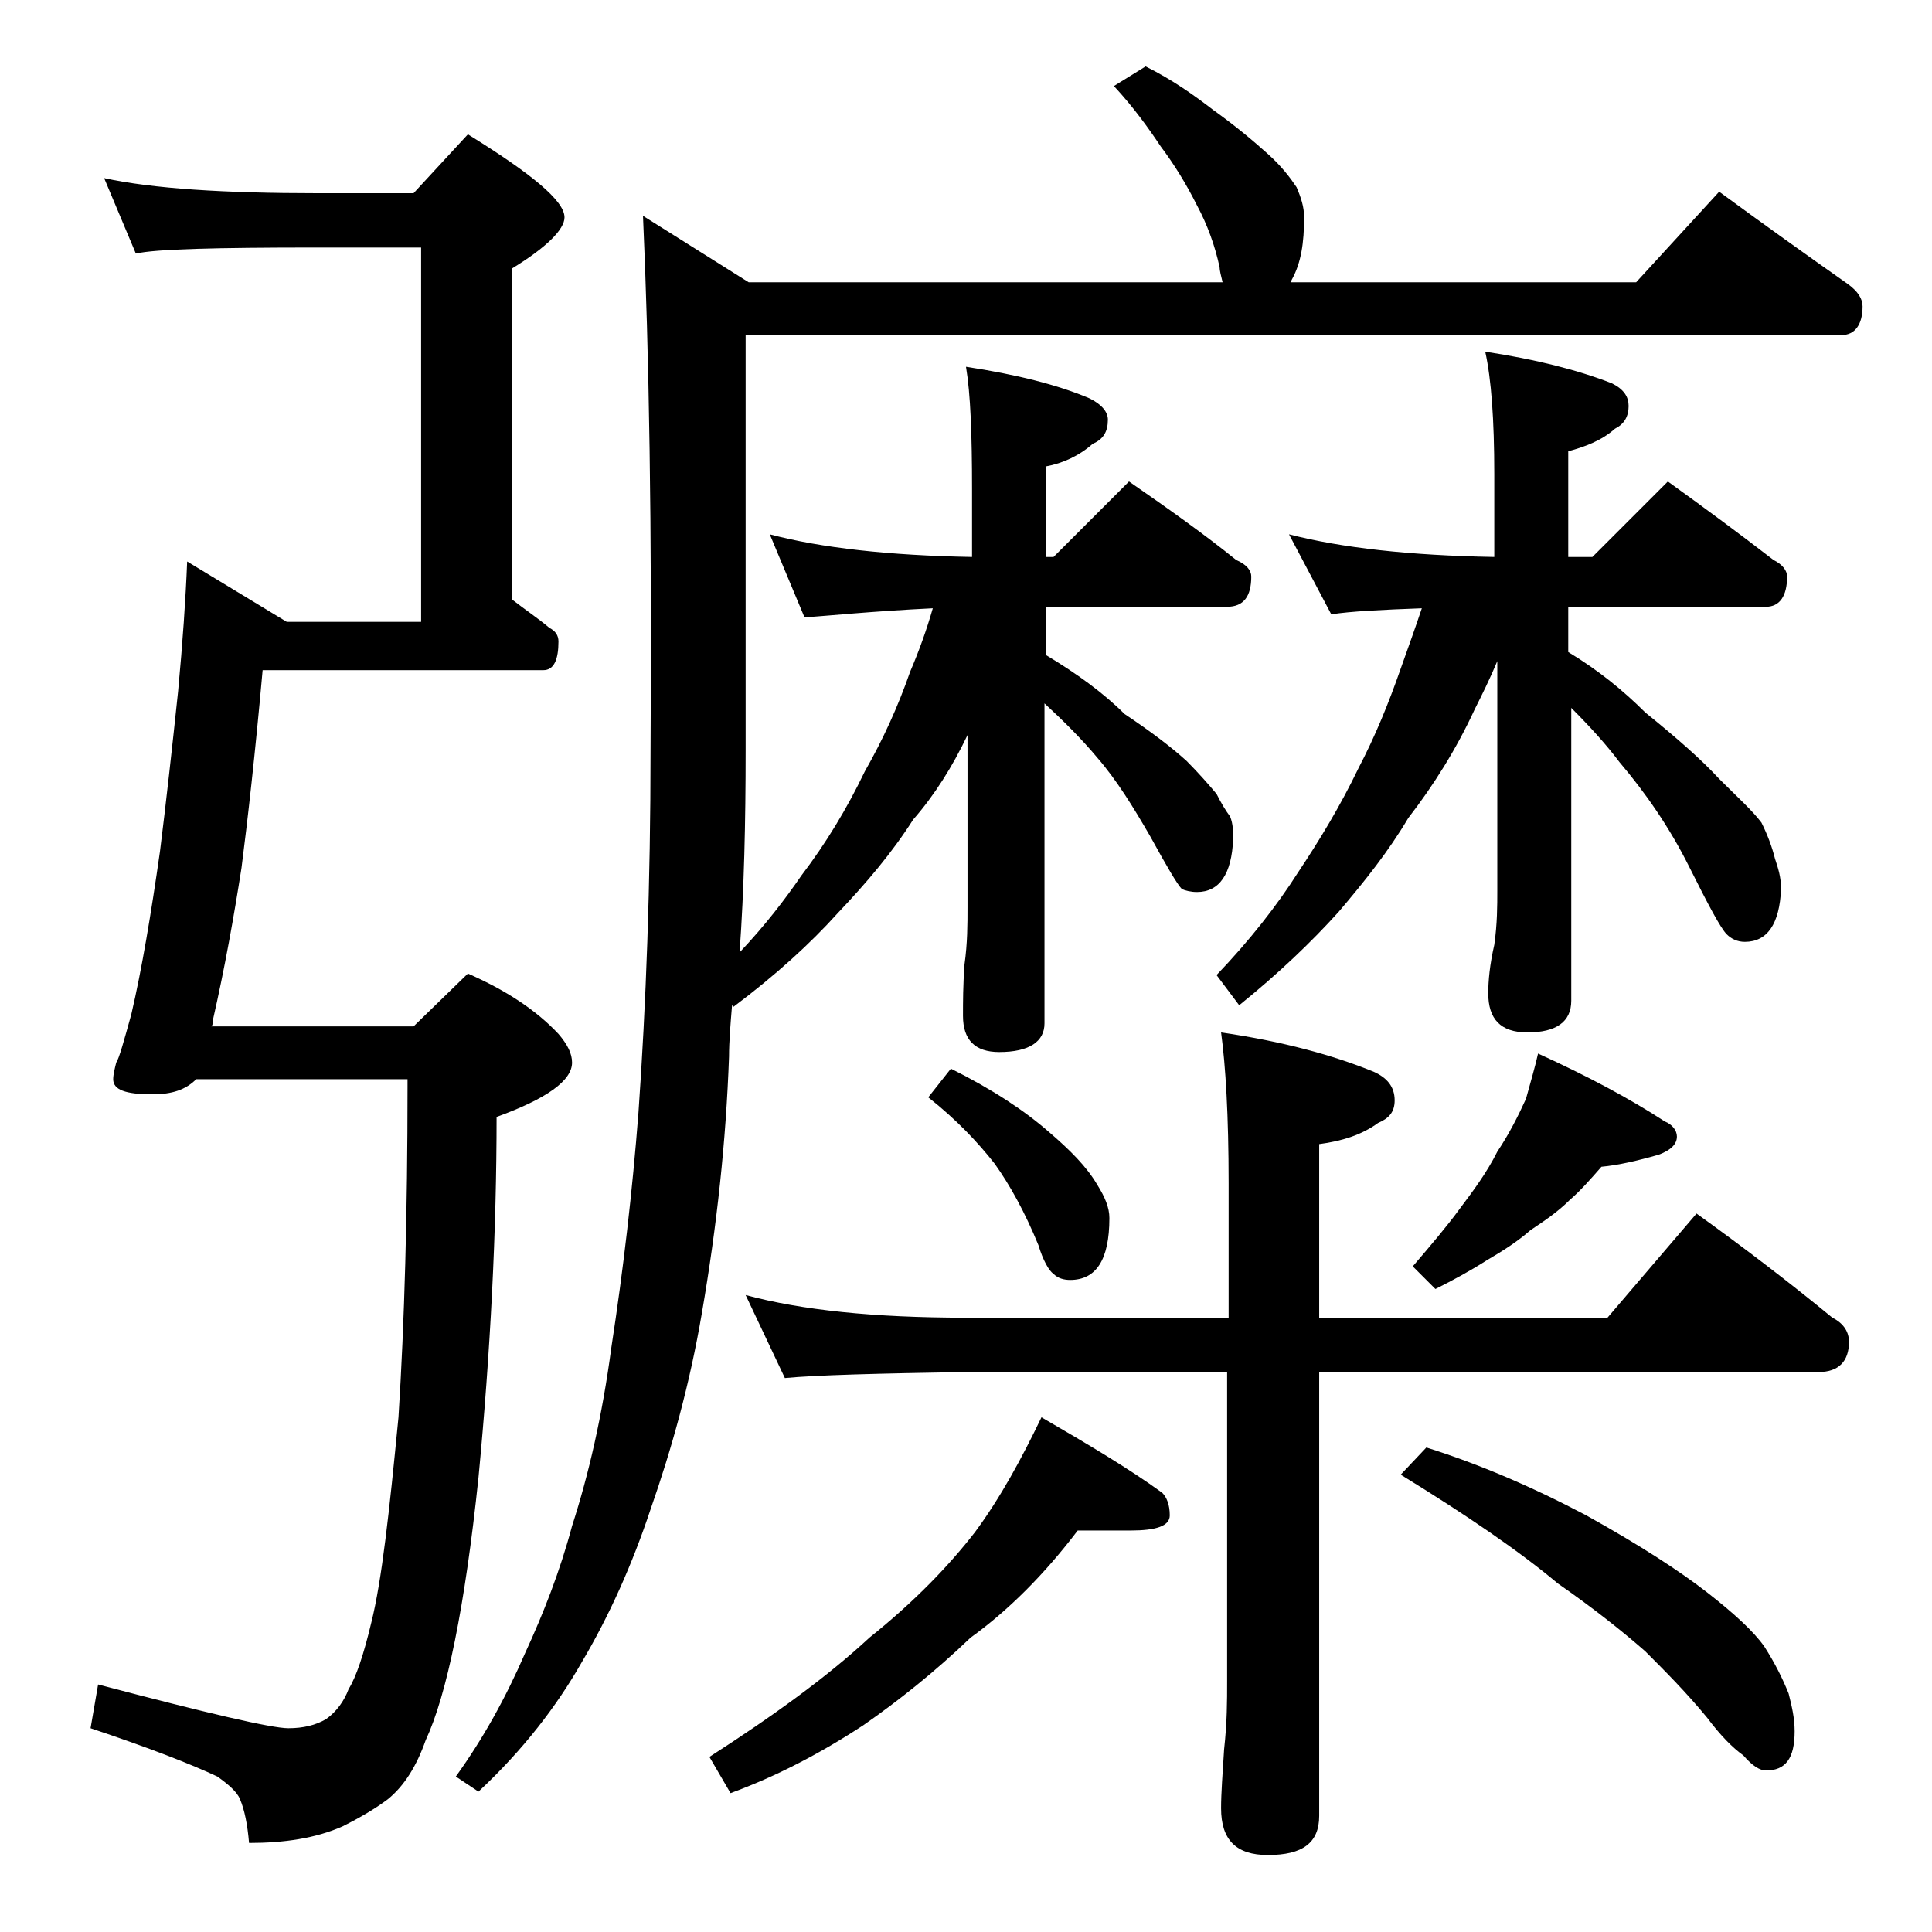 <?xml version="1.0" encoding="utf-8"?>
<!-- Generator: Adobe Illustrator 18.0.0, SVG Export Plug-In . SVG Version: 6.00 Build 0)  -->
<!DOCTYPE svg PUBLIC "-//W3C//DTD SVG 1.1//EN" "http://www.w3.org/Graphics/SVG/1.1/DTD/svg11.dtd">
<svg version="1.1" id="Layer_1" xmlns="http://www.w3.org/2000/svg" xmlns:xlink="http://www.w3.org/1999/xlink" x="0px" y="0px"
	 viewBox="0 0 128 128" enable-background="new 0 0 128 128" xml:space="preserve">
<path d="M6.9,11.8c3.2,0.7,8,1,14.1,1h6.4L31,8.9c4.2,2.6,6.4,4.4,6.4,5.5c0,0.8-1.2,2-3.5,3.4v21.9c0.9,0.7,1.8,1.3,2.5,1.9
	c0.4,0.2,0.6,0.5,0.6,0.9c0,1.2-0.3,1.9-1,1.9H17.4c-0.5,5.6-1,10-1.4,13.1c-0.5,3.2-1.1,6.6-1.9,10.1c0,0.2,0,0.3-0.1,0.4h13.4
	l3.6-3.5c2.5,1.1,4.5,2.4,6,4c0.6,0.7,0.9,1.3,0.9,1.9c0,1.2-1.7,2.4-5,3.6c0,7.5-0.4,15.5-1.2,23.9c-0.9,8.6-2.1,14.4-3.5,17.4
	c-0.6,1.7-1.4,3-2.5,3.9c-0.8,0.6-1.8,1.2-3,1.8c-1.8,0.8-3.9,1.1-6.2,1.1c-0.1-1.2-0.3-2.2-0.6-2.9c-0.2-0.5-0.8-1-1.5-1.5
	c-1.7-0.8-4.5-1.9-8.4-3.2l0.5-2.9c7.2,1.9,11.5,2.9,12.6,2.9c1,0,1.8-0.2,2.5-0.6c0.7-0.5,1.2-1.2,1.5-2c0.5-0.8,1-2.3,1.5-4.4
	c0.7-2.8,1.2-7.4,1.8-13.6c0.4-6.3,0.6-13.6,0.6-21.9v-0.5h-14c-0.7,0.7-1.6,1-2.9,1c-1.8,0-2.6-0.3-2.6-1c0-0.3,0.1-0.7,0.2-1.1
	c0.2-0.3,0.5-1.4,1-3.2c0.7-3,1.3-6.6,1.9-10.8c0.4-3.2,0.8-6.8,1.2-10.6c0.3-3.2,0.5-6.1,0.6-8.6l6.6,4h8.9V16.4H21
	c-6.7,0-10.7,0.1-12,0.4L6.9,11.8z M75.9,4.4c1.8,0.9,3.2,1.9,4.5,2.9c1.4,1,2.6,2,3.6,2.9c0.9,0.8,1.5,1.6,1.9,2.2
	c0.3,0.7,0.5,1.3,0.5,2c0,1.7-0.2,3-0.8,4.1l-0.1,0.2h22.9l5.5-6c3,2.2,5.8,4.2,8.5,6.1c0.7,0.5,1,1,1,1.5c0,1.2-0.5,1.9-1.4,1.9
	H49.4v27.5c0,4.8-0.1,9.2-0.4,13.4c1.7-1.8,3-3.5,4.1-5.1c1.6-2.1,3-4.4,4.2-6.9c1.2-2.1,2.2-4.3,3-6.6c0.6-1.4,1.1-2.8,1.5-4.2
	c-4.1,0.2-6.9,0.5-8.5,0.6L51,35.4c3.4,0.9,7.9,1.4,13.4,1.5v-4.5c0-3.6-0.1-6.3-0.4-8.1c3.3,0.5,6.1,1.2,8.2,2.1
	c0.8,0.4,1.2,0.9,1.2,1.4c0,0.8-0.3,1.3-1,1.6c-0.9,0.8-2,1.3-3.1,1.5v6h0.5l5-5c2.6,1.8,5,3.5,7.1,5.2c0.7,0.3,1,0.7,1,1.1
	c0,1.3-0.5,2-1.6,2h-12v3.2c2,1.2,3.8,2.5,5.2,3.9c1.8,1.2,3.1,2.2,4.1,3.1c0.8,0.8,1.5,1.6,2,2.2c0.3,0.6,0.6,1.1,0.9,1.5
	c0.2,0.5,0.2,1,0.2,1.5c-0.1,2.3-0.9,3.5-2.4,3.5c-0.4,0-0.8-0.1-1-0.2c-0.3-0.3-1-1.5-2.1-3.5c-1.1-1.9-2.2-3.7-3.5-5.2
	c-1-1.2-2.2-2.4-3.5-3.6v21.2c0,1.2-1,1.9-3,1.9c-1.6,0-2.4-0.8-2.4-2.4c0-0.9,0-2,0.1-3.4c0.2-1.4,0.2-2.7,0.2-3.8V48.7
	c-1,2.1-2.2,4-3.6,5.6c-1.4,2.2-3.1,4.2-5,6.2c-1.8,2-4.1,4.1-6.9,6.2l-0.1-0.1c-0.1,1.2-0.2,2.4-0.2,3.4c-0.2,5.6-0.8,11.2-1.8,17
	c-0.8,4.7-2,9-3.4,13c-1.2,3.6-2.7,7-4.6,10.2c-1.6,2.8-3.8,5.7-6.8,8.5l-1.5-1c1.8-2.5,3.3-5.2,4.6-8.2c1.2-2.6,2.3-5.4,3.1-8.4
	c1.1-3.4,2-7.3,2.6-11.8c0.8-5.2,1.4-10.4,1.8-15.6c0.5-7.1,0.8-15.1,0.8-24c0.1-14.8-0.1-26.5-0.5-35.4l7,4.4h31.4
	c-0.1-0.4-0.2-0.8-0.2-1c-0.3-1.4-0.8-2.8-1.5-4.1c-0.7-1.4-1.5-2.7-2.4-3.9c-0.8-1.2-1.8-2.6-3.1-4L75.9,4.4z M71.4,101.4
	c-2.2,2.9-4.6,5.3-7.1,7.1c-2.4,2.3-4.8,4.2-7.1,5.8c-2.9,1.9-5.8,3.4-8.8,4.5l-1.4-2.4c4.2-2.7,7.8-5.3,10.6-7.9c3-2.4,5.3-4.8,7-7
	c1.7-2.3,3.1-4.9,4.4-7.6c3.1,1.8,5.8,3.4,8,5c0.3,0.3,0.5,0.8,0.5,1.5c0,0.7-0.9,1-2.6,1H71.4z M49.4,85.8c3.7,1,8.5,1.5,14.6,1.5
	h17.4v-8.9c0-4.5-0.2-7.8-0.5-10C85,69,88.3,69.9,91,71c0.9,0.4,1.4,1,1.4,1.9c0,0.8-0.4,1.2-1.1,1.5c-1.1,0.8-2.4,1.2-3.9,1.4v11.5
	h19.1l5.9-6.9c3.2,2.3,6.2,4.6,9,6.9c0.8,0.4,1.1,1,1.1,1.6c0,1.3-0.7,2-2,2H87.4v29.4c0,1.8-1.1,2.6-3.4,2.6c-2.1,0-3.1-1-3.1-3.1
	c0-1,0.1-2.3,0.2-3.9c0.2-1.8,0.2-3.2,0.2-4.5V90.9H64c-5.9,0.1-9.9,0.2-12,0.4L49.4,85.8z M63,70.8c2.8,1.4,4.9,2.8,6.5,4.2
	c1.4,1.2,2.5,2.3,3.2,3.5c0.5,0.8,0.8,1.5,0.8,2.2c0,2.8-0.9,4.1-2.6,4.1c-0.4,0-0.8-0.1-1.1-0.4c-0.3-0.2-0.7-0.9-1-1.9
	c-0.9-2.2-1.9-4-2.9-5.4c-1.1-1.4-2.5-2.9-4.4-4.4L63,70.8z M85.4,35.4c3.5,0.9,8,1.4,13.6,1.5v-5.5c0-3.6-0.2-6.3-0.6-8.1
	c3.3,0.5,6.1,1.2,8.4,2.1c0.8,0.4,1.1,0.9,1.1,1.5c0,0.7-0.3,1.2-0.9,1.5c-0.9,0.8-2,1.2-3.1,1.5v7h1.6l5-5c2.5,1.8,4.8,3.5,7,5.2
	c0.6,0.3,0.9,0.7,0.9,1.1c0,1.3-0.5,2-1.4,2h-13.1v3c2,1.2,3.7,2.6,5.1,4c2.1,1.7,3.7,3.1,4.9,4.4c1.2,1.2,2.2,2.1,2.8,2.9
	c0.4,0.8,0.7,1.6,0.9,2.4c0.2,0.6,0.4,1.2,0.4,2c-0.1,2.3-0.9,3.5-2.4,3.5c-0.5,0-0.9-0.2-1.2-0.5c-0.4-0.4-1.2-1.9-2.5-4.5
	c-1.3-2.6-2.9-4.9-4.6-6.9c-0.9-1.2-2-2.4-3.2-3.6v19.4c0,1.4-1,2.1-2.9,2.1c-1.8,0-2.6-0.9-2.6-2.6c0-0.8,0.1-1.9,0.4-3.2
	c0.2-1.4,0.2-2.6,0.2-3.6V43.8c-0.5,1.2-1,2.2-1.5,3.2c-1.2,2.6-2.7,5-4.4,7.2c-1.3,2.2-2.9,4.2-4.6,6.2c-1.8,2-4,4.1-6.6,6.2
	l-1.5-2c2.2-2.3,4-4.6,5.4-6.8c1.4-2.1,2.8-4.4,4-6.9c1.1-2.1,2-4.3,2.8-6.6c0.5-1.4,1-2.8,1.4-4c-2.7,0.1-4.7,0.2-6,0.4L85.4,35.4z
	 M94.5,95.9c3.5,1.1,7,2.6,10.6,4.5c3.6,2,6.2,3.7,8,5.1c1.8,1.4,3.1,2.6,3.8,3.6c0.7,1.1,1.2,2.1,1.6,3.1c0.2,0.8,0.4,1.6,0.4,2.5
	c0,1.8-0.6,2.6-1.9,2.6c-0.4,0-0.9-0.3-1.5-1c-0.7-0.5-1.5-1.3-2.4-2.5c-1.4-1.7-2.8-3.1-4.1-4.4c-1.6-1.4-3.5-2.9-5.8-4.5
	c-2.5-2.1-6-4.5-10.4-7.2L94.5,95.9z M101.9,69.8c3.3,1.5,6.1,3,8.4,4.5c0.5,0.2,0.8,0.6,0.8,1c0,0.5-0.4,0.9-1.2,1.2
	c-1.4,0.4-2.7,0.7-3.8,0.8c-0.7,0.8-1.4,1.6-2.1,2.2c-0.8,0.8-1.7,1.4-2.6,2c-0.8,0.7-1.7,1.3-2.9,2c-1.1,0.7-2.2,1.3-3.4,1.9
	l-1.5-1.5c1.2-1.4,2.3-2.7,3.1-3.8c0.9-1.2,1.8-2.4,2.5-3.8c0.8-1.2,1.4-2.4,1.9-3.5C101.4,71.7,101.7,70.7,101.9,69.8z"/>
</svg>
